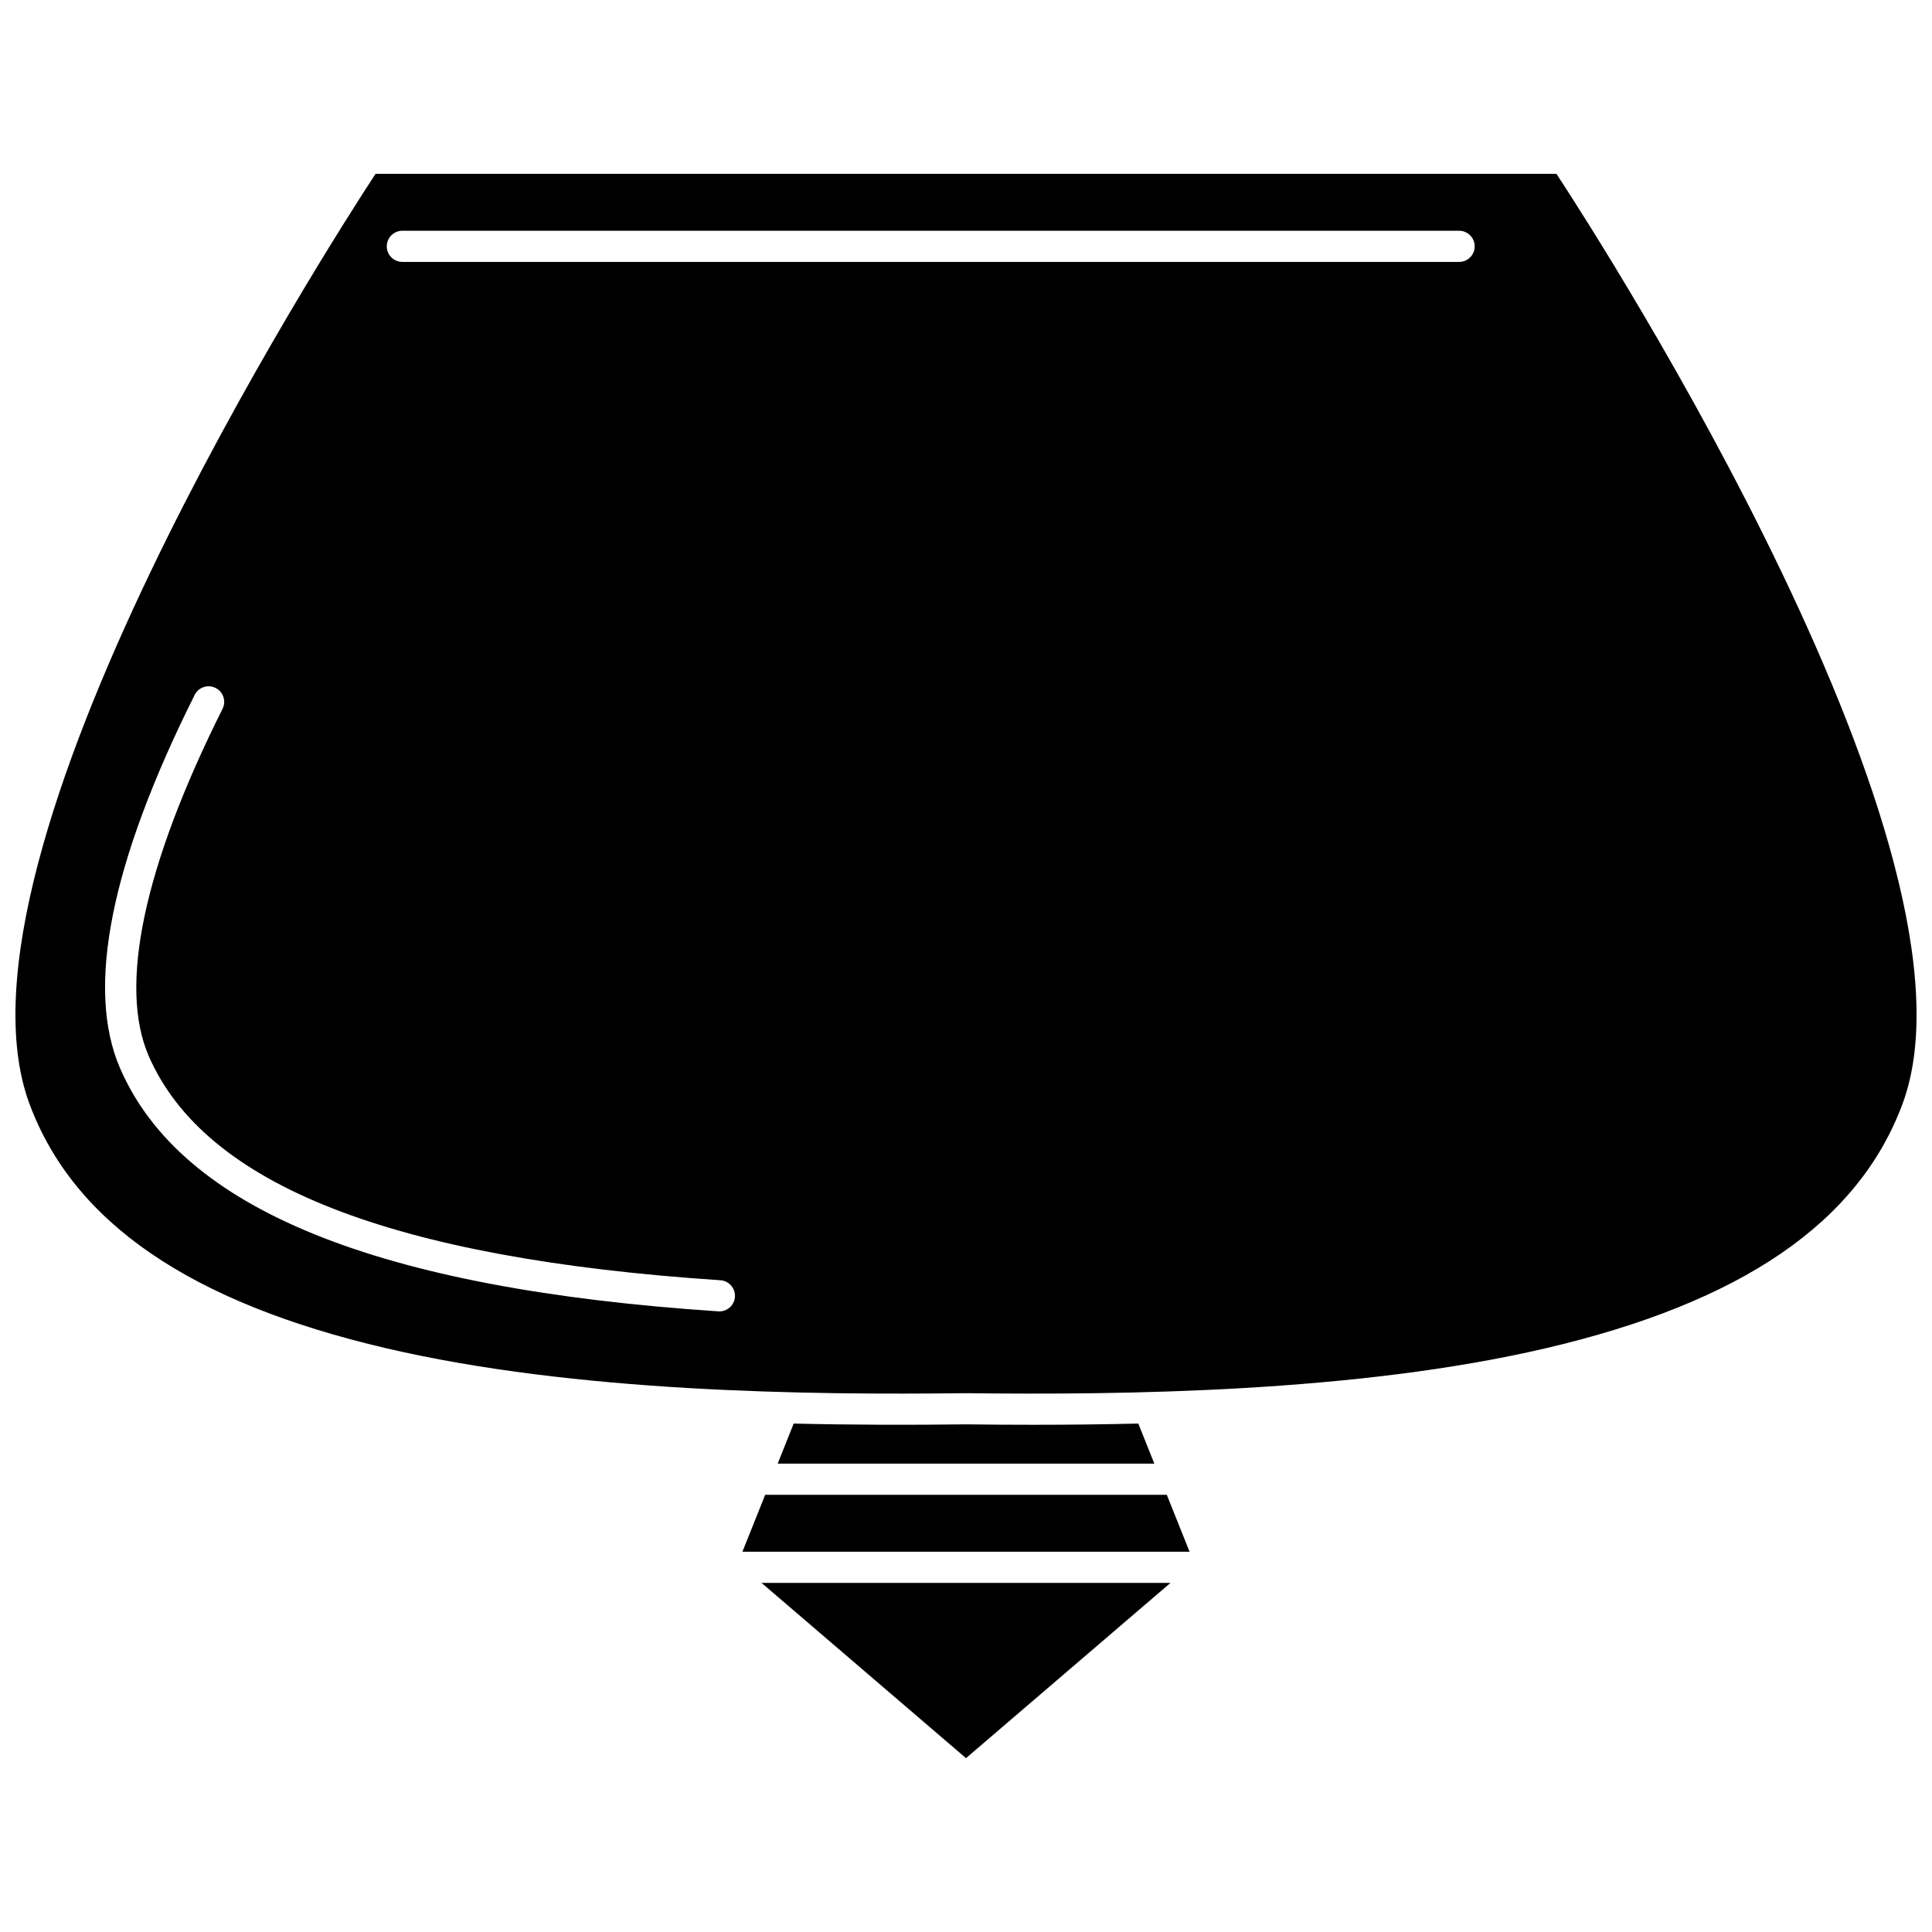 <?xml version="1.0" encoding="UTF-8"?>
<!-- Uploaded to: ICON Repo, www.iconrepo.com, Generator: ICON Repo Mixer Tools -->
<svg width="800px" height="800px" version="1.1" viewBox="144 144 512 512" xmlns="http://www.w3.org/2000/svg">
 <defs>
  <clipPath id="a">
   <path d="m148.09 190h503.81v324h-503.81z"/>
  </clipPath>
 </defs>
 <path d="m346.78 540.14-6.031 15.082h118.5l-6.031-15.082z"/>
 <path d="m400 609.93 54.188-46.445h-108.37z"/>
 <path d="m417.83 521.58c-6.008 0-11.973-0.039-17.879-0.113-14.926 0.18-30.242 0.16-45.613-0.211l-4.25 10.625h99.824l-4.25-10.625c-9.32 0.23-18.625 0.324-27.832 0.324z"/>
 <g clip-path="url(#a)">
  <path d="m556.47 190.07h-312.95c-12.473 19.043-116.18 180.55-91.703 246.48 11.676 31.445 42.617 52.629 94.594 64.766 50.145 11.703 111.64 12.391 153.54 11.891 41.996 0.5 103.49-0.188 153.64-11.895 51.977-12.133 82.918-33.32 94.594-64.766 24.484-65.941-79.234-227.44-91.707-246.48zm-221.82 301.46c-0.094 0-0.184-0.004-0.277-0.008-90.379-6-142.23-27.031-158.5-64.301-9.23-21.145-2.598-54.473 19.719-99.066 1.02-2.039 3.504-2.863 5.539-1.844 2.039 1.02 2.867 3.5 1.844 5.539-20.867 41.699-27.625 73.535-19.535 92.062 14.918 34.172 64.469 53.59 151.48 59.367 2.273 0.152 3.996 2.117 3.848 4.394-0.145 2.18-1.961 3.856-4.117 3.856zm196.04-278.12h-280.06c-2.281 0-4.129-1.848-4.129-4.129s1.848-4.129 4.129-4.129h280.05c2.281 0 4.129 1.848 4.129 4.129 0.004 2.281-1.844 4.129-4.125 4.129z"/>
 </g>
</svg>